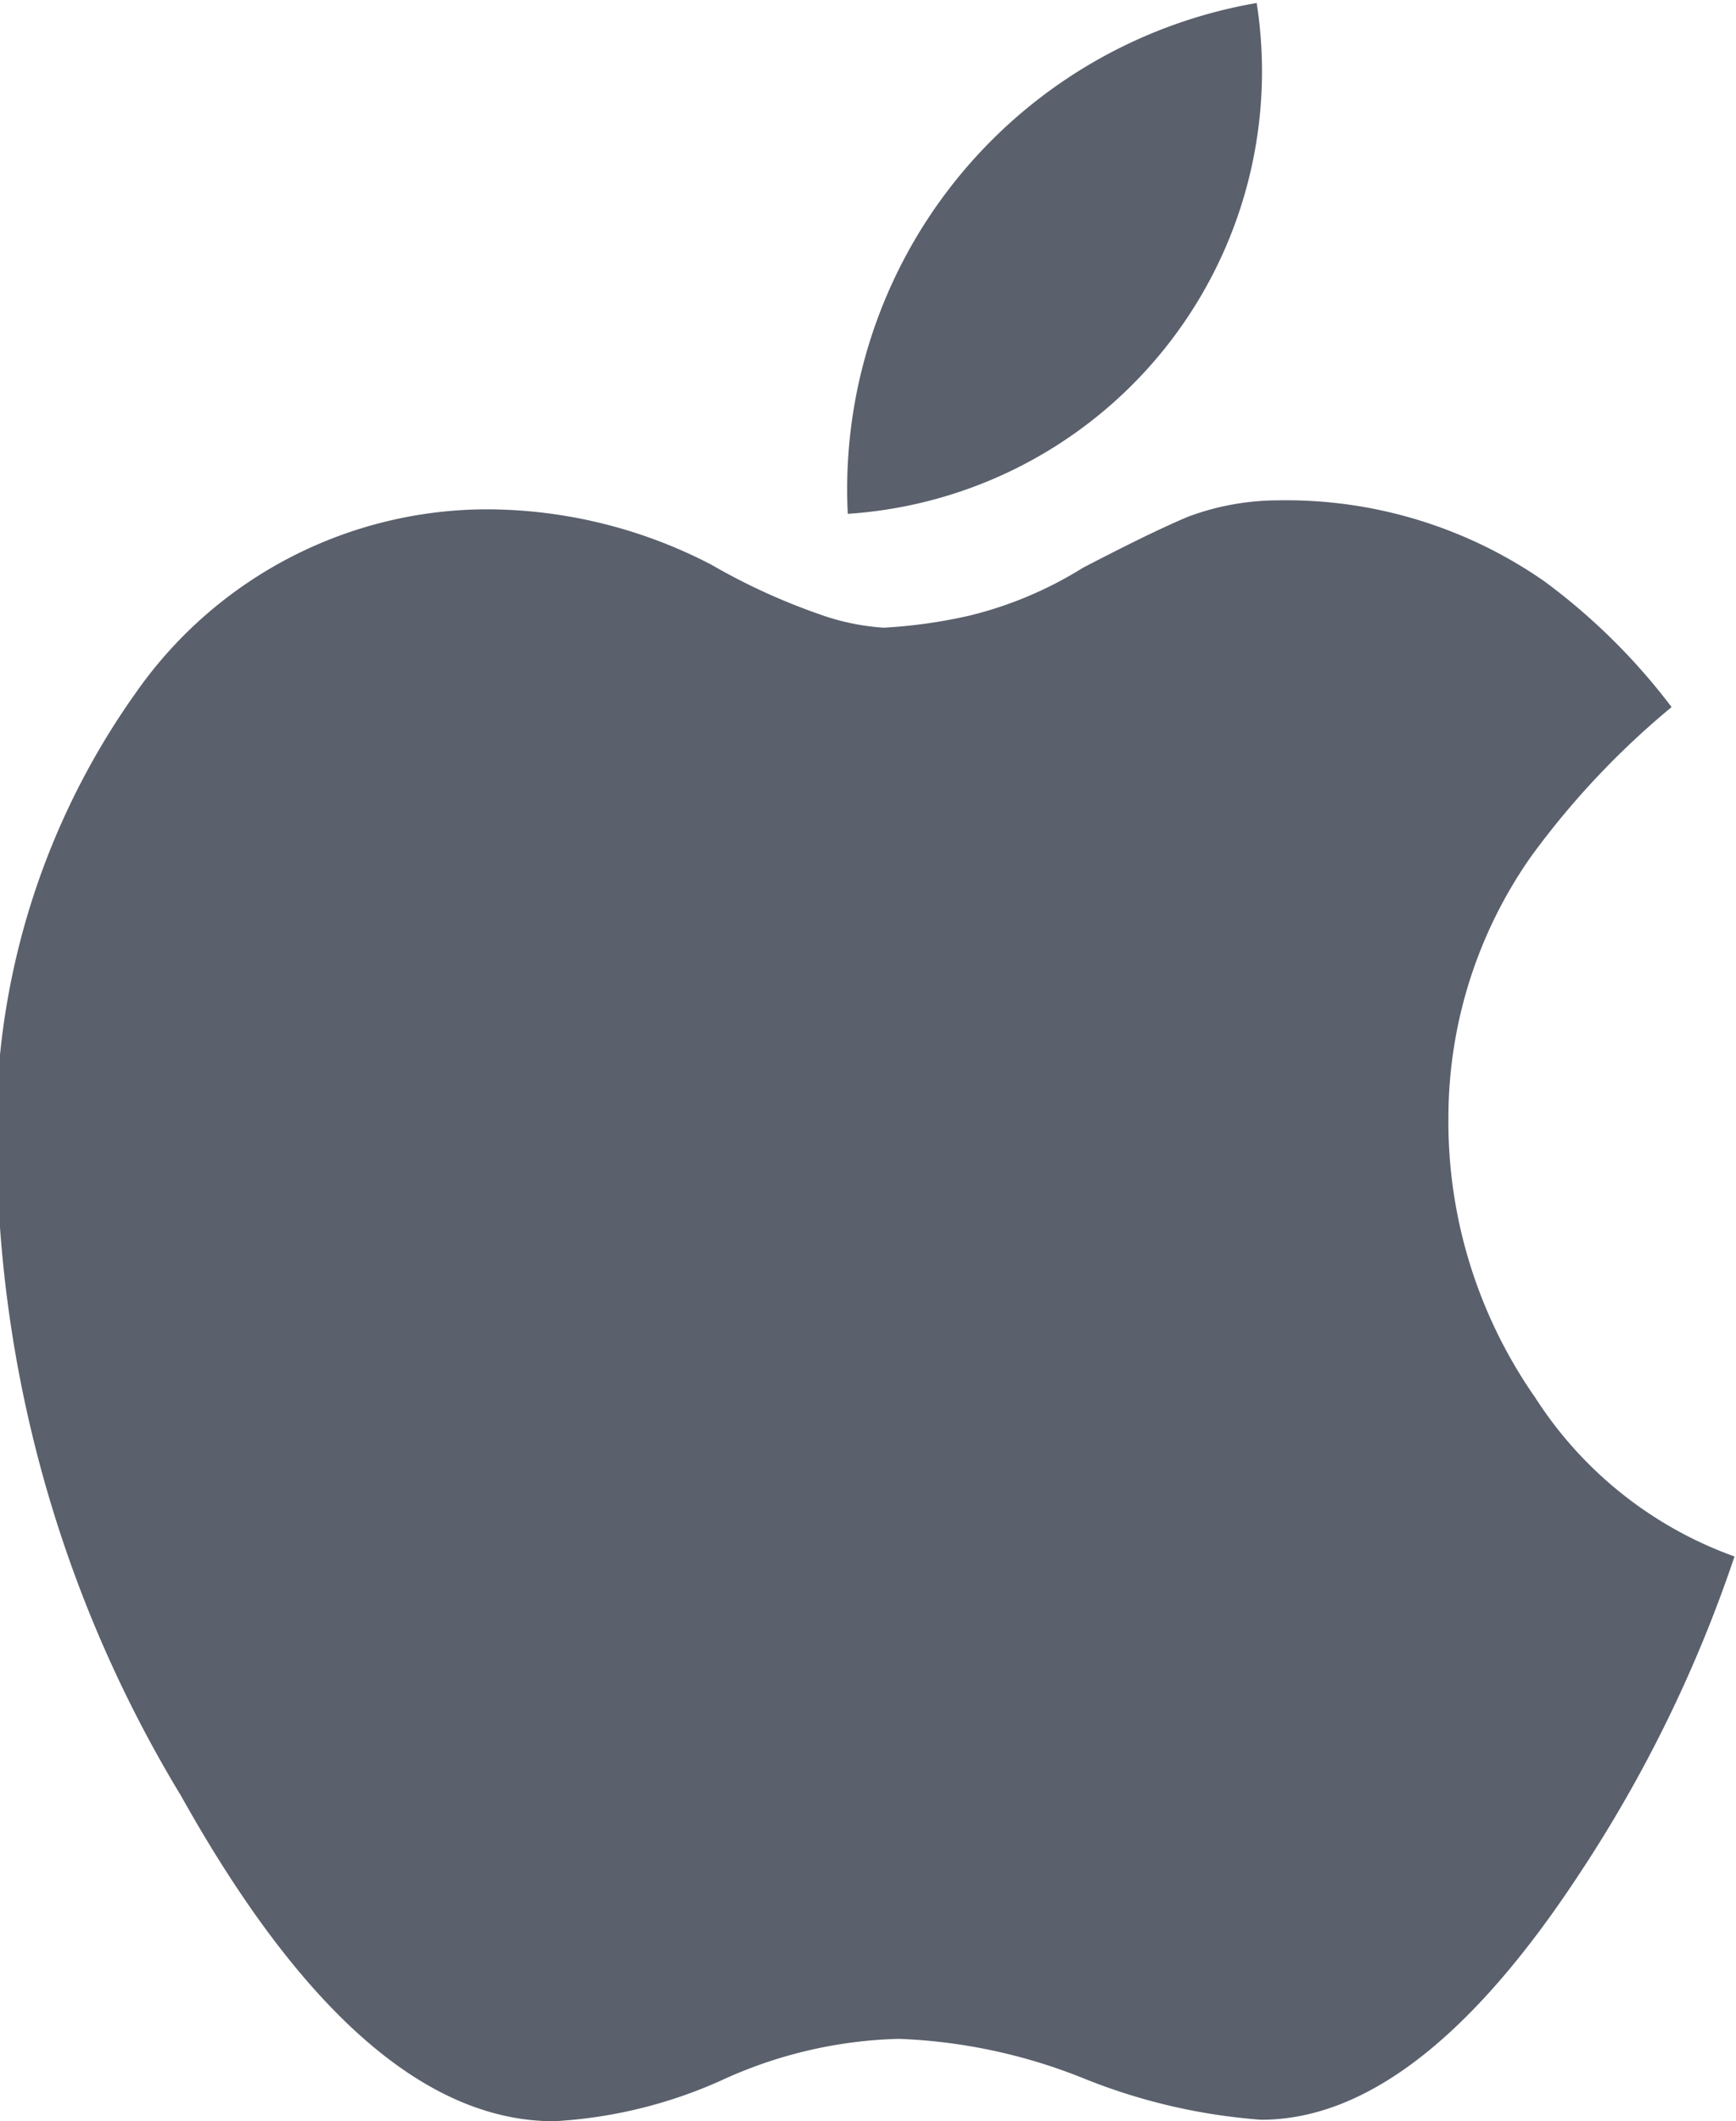 <svg xmlns="http://www.w3.org/2000/svg" width="11.59" height="14.16" viewBox="0 0 11.59 14.16">
  <defs>
    <style>
      .cls-1 {
        fill: #5a606c;
        fill-rule: evenodd;
      }
    </style>
  </defs>
  <path id="苹果" class="cls-1" d="M1486.6,5154.47a3.035,3.035,0,0,0-.55,1.73,3.216,3.216,0,0,0,.58,1.88,2.639,2.639,0,0,0,1.33,1.06,9.065,9.065,0,0,1-1.03,2.11q-1.08,1.65-2.13,1.65a3.93,3.93,0,0,1-1.17-.27,3.665,3.665,0,0,0-1.25-.27,3,3,0,0,0-1.19.28,3.146,3.146,0,0,1-1.11.27c-0.85,0-1.68-.72-2.49-2.17a8.491,8.491,0,0,1-1.23-4.23,5.029,5.029,0,0,1,.93-3.14,2.863,2.863,0,0,1,2.36-1.22,3.257,3.257,0,0,1,1.48.37,4.189,4.189,0,0,0,.72.33,1.558,1.558,0,0,0,.43.09,3.408,3.408,0,0,0,.57-0.08,2.579,2.579,0,0,0,.76-0.32c0.27-.14.51-0.26,0.7-0.34a1.725,1.725,0,0,1,.6-0.11,3.017,3.017,0,0,1,1.78.54,4.166,4.166,0,0,1,.85.84A5.479,5.479,0,0,0,1486.6,5154.47Zm-4.56-2.29a3.293,3.293,0,0,1,2.73-3.41A2.96,2.96,0,0,1,1482.04,5152.18Z" transform="translate(-1476.38 -5148.75)"/>
</svg>
